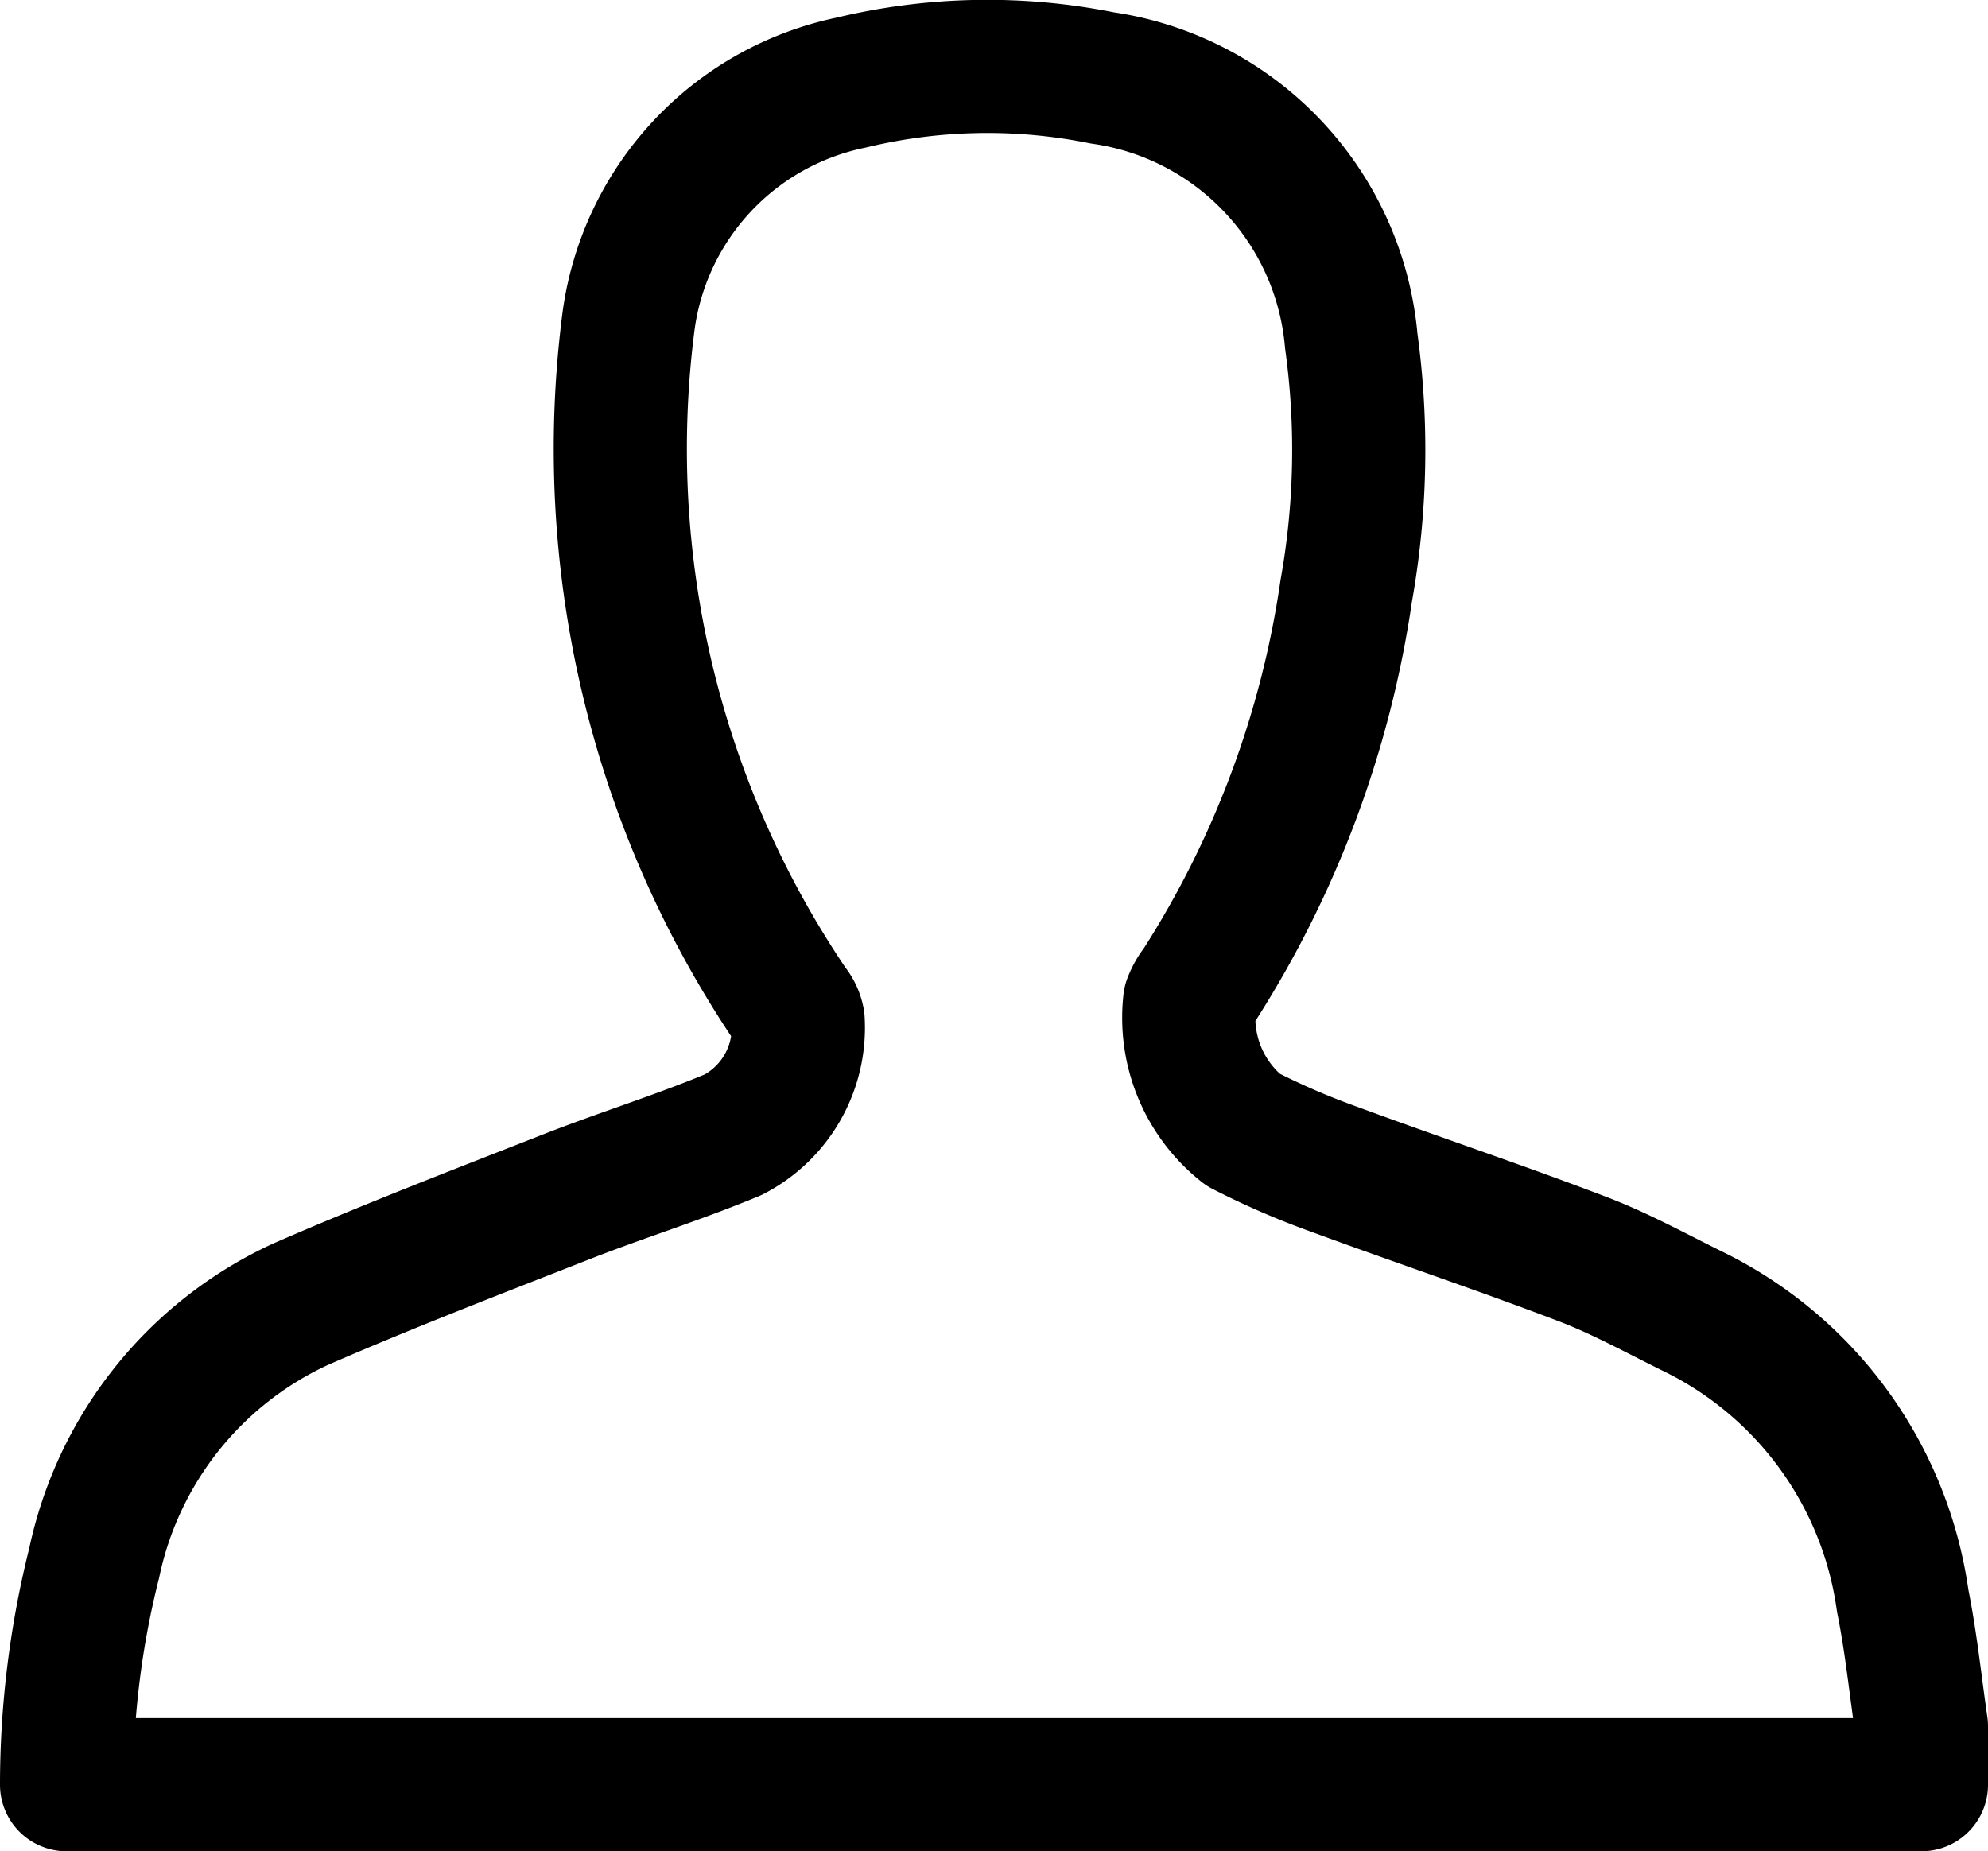 <svg xmlns="http://www.w3.org/2000/svg" width="20.9" height="19.465" viewBox="0 0 20.9 19.465">
  <g id="mobile-conecteaza-icon" transform="translate(-2250.443 -1254.206)">
    <path id="Path_297" data-name="Path 297" d="M2270.643,1272.357v.614h-19.5a9.552,9.552,0,0,1,.29-2.33,3.874,3.874,0,0,1,2.17-2.722c.918-.4,1.855-.761,2.788-1.127.583-.229,1.184-.415,1.762-.656a1.267,1.267,0,0,0,.681-1.2.317.317,0,0,0-.069-.144,10.457,10.457,0,0,1-1.712-7.225,2.967,2.967,0,0,1,2.336-2.492,6.106,6.106,0,0,1,2.642-.05,3.065,3.065,0,0,1,2.618,2.767,8.393,8.393,0,0,1-.053,2.627,10.491,10.491,0,0,1-1.553,4.158.608.608,0,0,0-.093.162,1.5,1.5,0,0,0,.56,1.345,8.087,8.087,0,0,0,.97.42c.868.32,1.746.613,2.61.944.409.157.795.373,1.19.566a4,4,0,0,1,2.166,3.022C2270.534,1271.473,2270.579,1271.917,2270.643,1272.357Z" fill="none" stroke="#000" stroke-linecap="round" stroke-linejoin="round" stroke-width="1.4"/>
  </g>
</svg>
